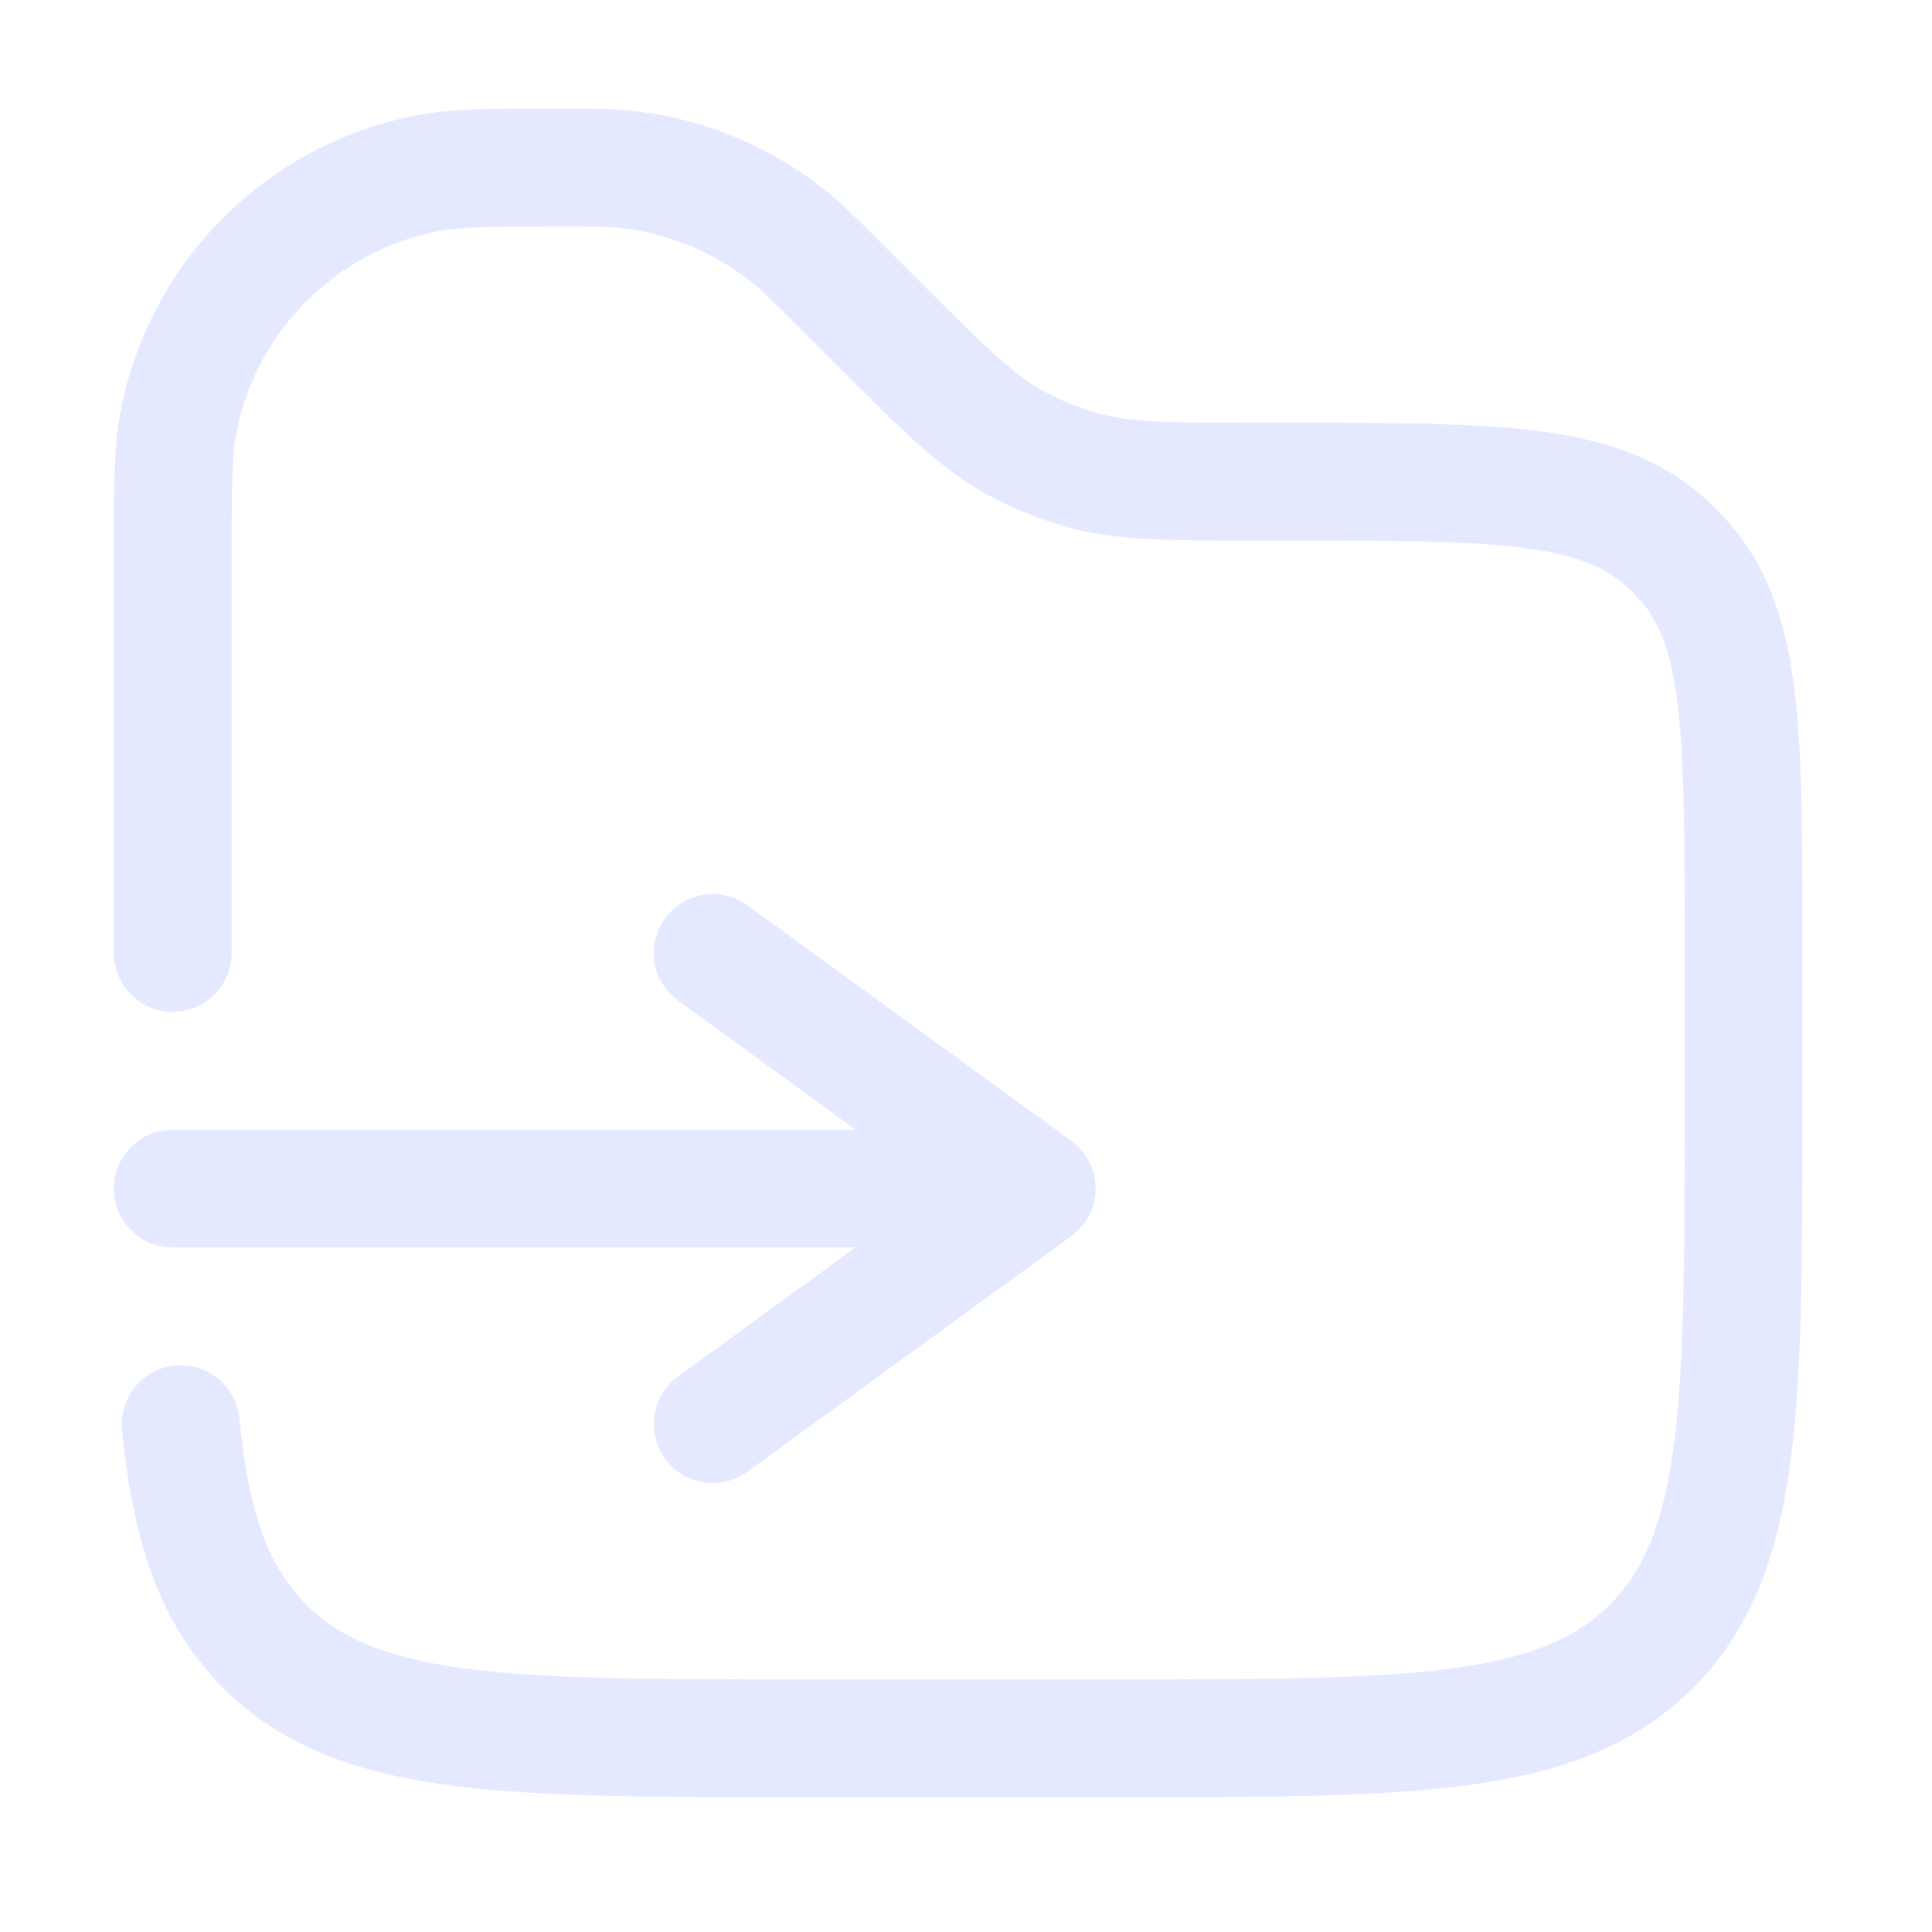 <svg width="41" height="41" viewBox="0 0 41 41" fill="none" xmlns="http://www.w3.org/2000/svg">
<g opacity="0.5">
<path fill-rule="evenodd" clip-rule="evenodd" d="M11.765 2.306C11.814 2.306 11.865 2.306 11.916 2.306L11.977 2.306C12.563 2.306 12.94 2.306 13.308 2.34C14.894 2.488 16.398 3.111 17.624 4.128C17.909 4.364 18.175 4.63 18.589 5.044L19.55 6.005C20.959 7.415 21.501 7.941 22.127 8.289C22.491 8.491 22.876 8.651 23.276 8.765C23.965 8.961 24.72 8.972 26.713 8.972L27.421 8.972C29.543 8.972 31.253 8.972 32.606 9.142C34.008 9.319 35.2 9.695 36.179 10.575C36.343 10.723 36.499 10.879 36.646 11.043C37.527 12.022 37.903 13.213 38.079 14.616C38.249 15.969 38.249 17.679 38.249 19.801V23.65C38.249 26.713 38.249 29.139 37.994 31.037C37.731 32.991 37.178 34.573 35.931 35.82C34.683 37.068 33.102 37.621 31.148 37.884C29.249 38.139 26.823 38.139 23.76 38.139H16.905C13.842 38.139 11.416 38.139 9.518 37.884C7.564 37.621 5.982 37.068 4.735 35.82C3.343 34.429 2.815 32.621 2.591 30.345C2.524 29.658 3.026 29.046 3.713 28.978C4.4 28.911 5.012 29.413 5.079 30.1C5.282 32.157 5.717 33.267 6.503 34.053C7.208 34.758 8.174 35.181 9.851 35.406C11.564 35.636 13.821 35.639 16.999 35.639H23.666C26.844 35.639 29.102 35.636 30.815 35.406C32.491 35.181 33.458 34.758 34.163 34.053C34.868 33.347 35.291 32.381 35.516 30.704C35.747 28.991 35.749 26.734 35.749 23.556V19.886C35.749 17.659 35.747 16.107 35.599 14.928C35.455 13.78 35.19 13.162 34.788 12.715C34.699 12.616 34.605 12.523 34.507 12.434C34.06 12.032 33.442 11.767 32.294 11.623C31.115 11.475 29.563 11.472 27.336 11.472H26.713C26.651 11.472 26.59 11.472 26.53 11.472C24.783 11.473 23.657 11.473 22.591 11.169C22.006 11.002 21.443 10.769 20.912 10.474C19.943 9.935 19.147 9.138 17.912 7.903C17.869 7.86 17.826 7.817 17.782 7.773L16.865 6.856C16.393 6.384 16.212 6.205 16.028 6.052C15.189 5.357 14.16 4.931 13.076 4.829C12.838 4.807 12.583 4.806 11.916 4.806C10.388 4.806 9.797 4.811 9.328 4.9C7.137 5.313 5.423 7.027 5.01 9.218C4.922 9.687 4.916 10.277 4.916 11.805V20.222C4.916 20.913 4.356 21.472 3.666 21.472C2.976 21.472 2.416 20.913 2.416 20.222V11.805C2.416 11.754 2.416 11.704 2.416 11.655C2.416 10.328 2.416 9.484 2.553 8.755C3.158 5.552 5.662 3.047 8.865 2.443C9.594 2.305 10.438 2.305 11.765 2.306ZM14.114 19.487C14.52 18.929 15.301 18.805 15.86 19.211L22.735 24.211C23.058 24.447 23.249 24.822 23.249 25.222C23.249 25.622 23.058 25.998 22.735 26.233L15.86 31.233C15.301 31.639 14.52 31.516 14.114 30.958C13.707 30.399 13.831 29.617 14.389 29.211L18.155 26.472H3.666C2.976 26.472 2.416 25.913 2.416 25.222C2.416 24.532 2.976 23.972 3.666 23.972H18.155L14.389 21.233C13.831 20.827 13.707 20.046 14.114 19.487Z" fill="#CCD4FF"/>
</g>
</svg>
